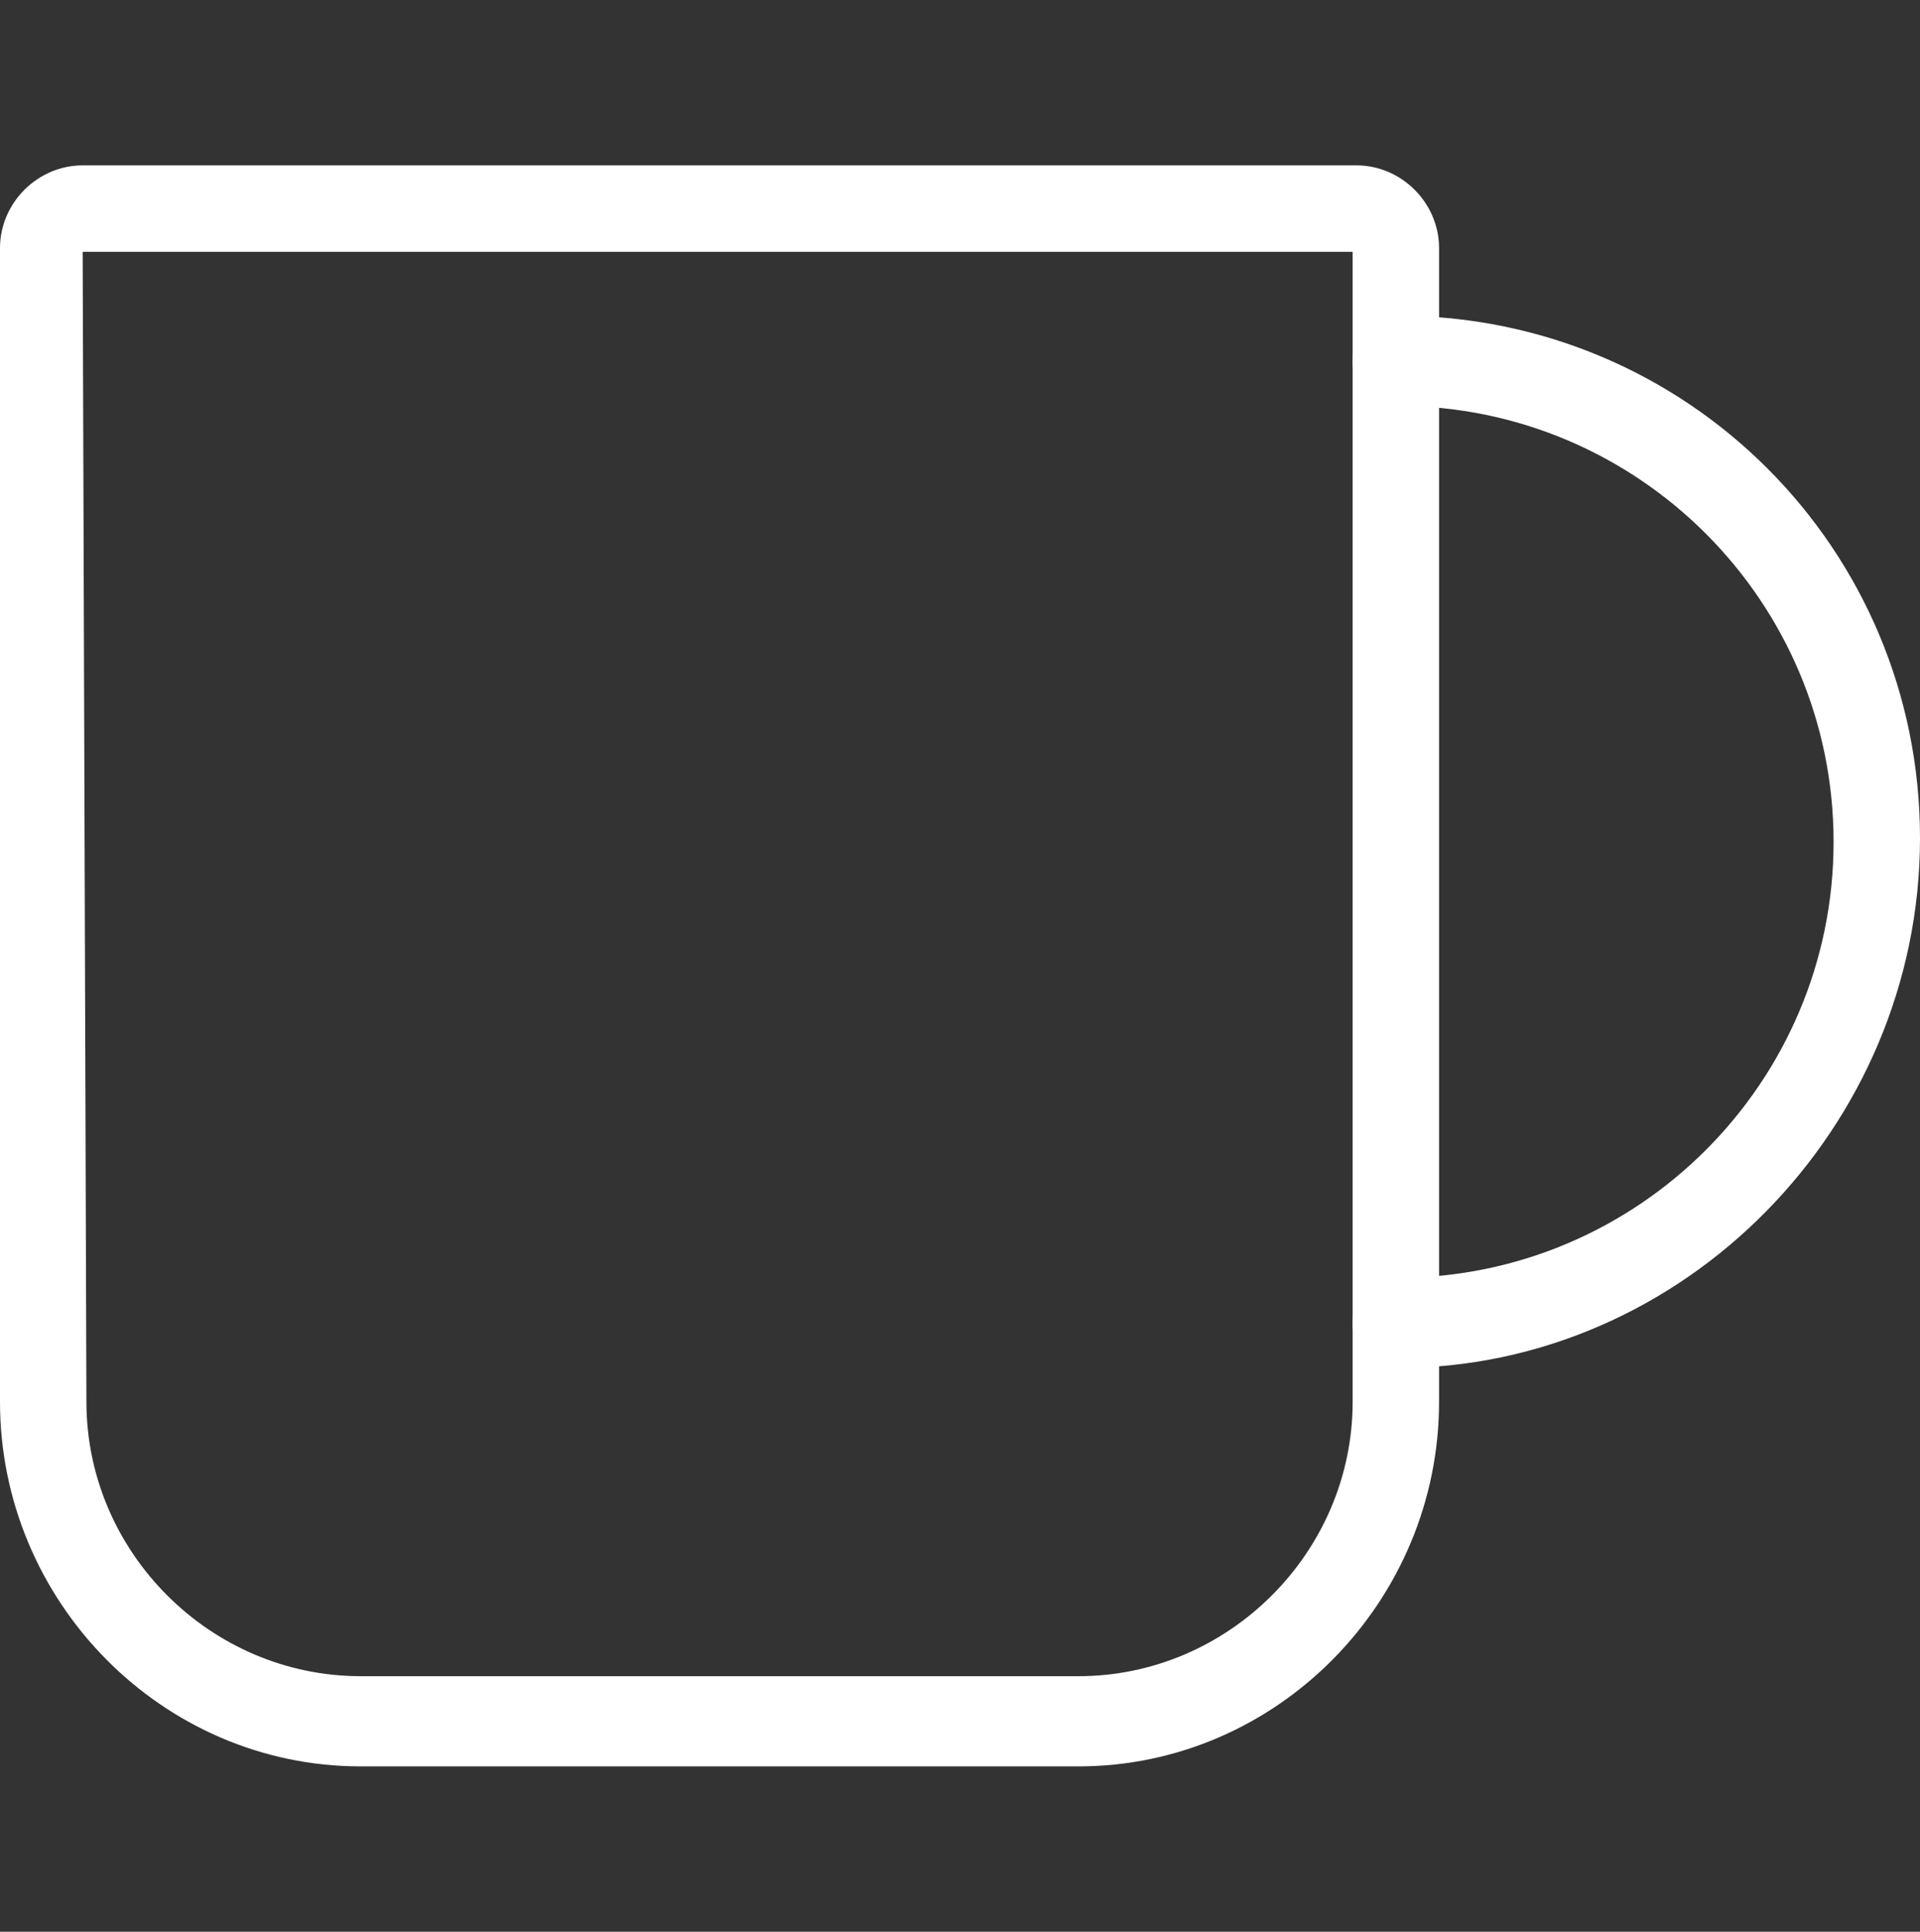 <?xml version="1.0" encoding="UTF-8"?>
<!-- Generator: Adobe Illustrator 27.4.0, SVG Export Plug-In . SVG Version: 6.00 Build 0)  -->
<svg xmlns="http://www.w3.org/2000/svg" xmlns:xlink="http://www.w3.org/1999/xlink" version="1.1" id="Ebene_1" x="0px" y="0px" viewBox="0 0 51.1 51.4" style="enable-background:new 0 0 51.1 51.4;" xml:space="preserve">
<rect x="0" y="0" width="51.1" height="51.4" fill="#333333" stroke="none"/>
<style type="text/css">
	.st0{fill:#FFFFFF;}
</style>
<g id="Gruppe_484">
	<path class="st0" d="M28.7,47H9.6C4.3,47,0,42.6,0,37.3V6.6c0-1.2,1-2.2,2.2-2.2h33.9c1.2,0,2.2,1,2.2,2.2v30.7   C38.3,42.6,34,47,28.7,47z M2.2,6.7l0.1,30.6c0,4,3.3,7.3,7.3,7.3h19.1c4,0,7.3-3.3,7.3-7.3V6.7H2.2z M36.1,6.7L36.1,6.7L36.1,6.7z   "></path>
	<path class="st0" d="M37.2,36.4c-0.6,0-1.2-0.5-1.2-1.2s0.5-1.2,1.2-1.2c6.4,0,11.6-5.2,11.6-11.6s-5.2-11.6-11.6-11.6   c-0.6,0-1.2-0.5-1.2-1.2s0.5-1.2,1.2-1.2c7.7,0,13.9,6.2,13.9,13.9S44.8,36.4,37.2,36.4z"></path>
</g>
</svg>
